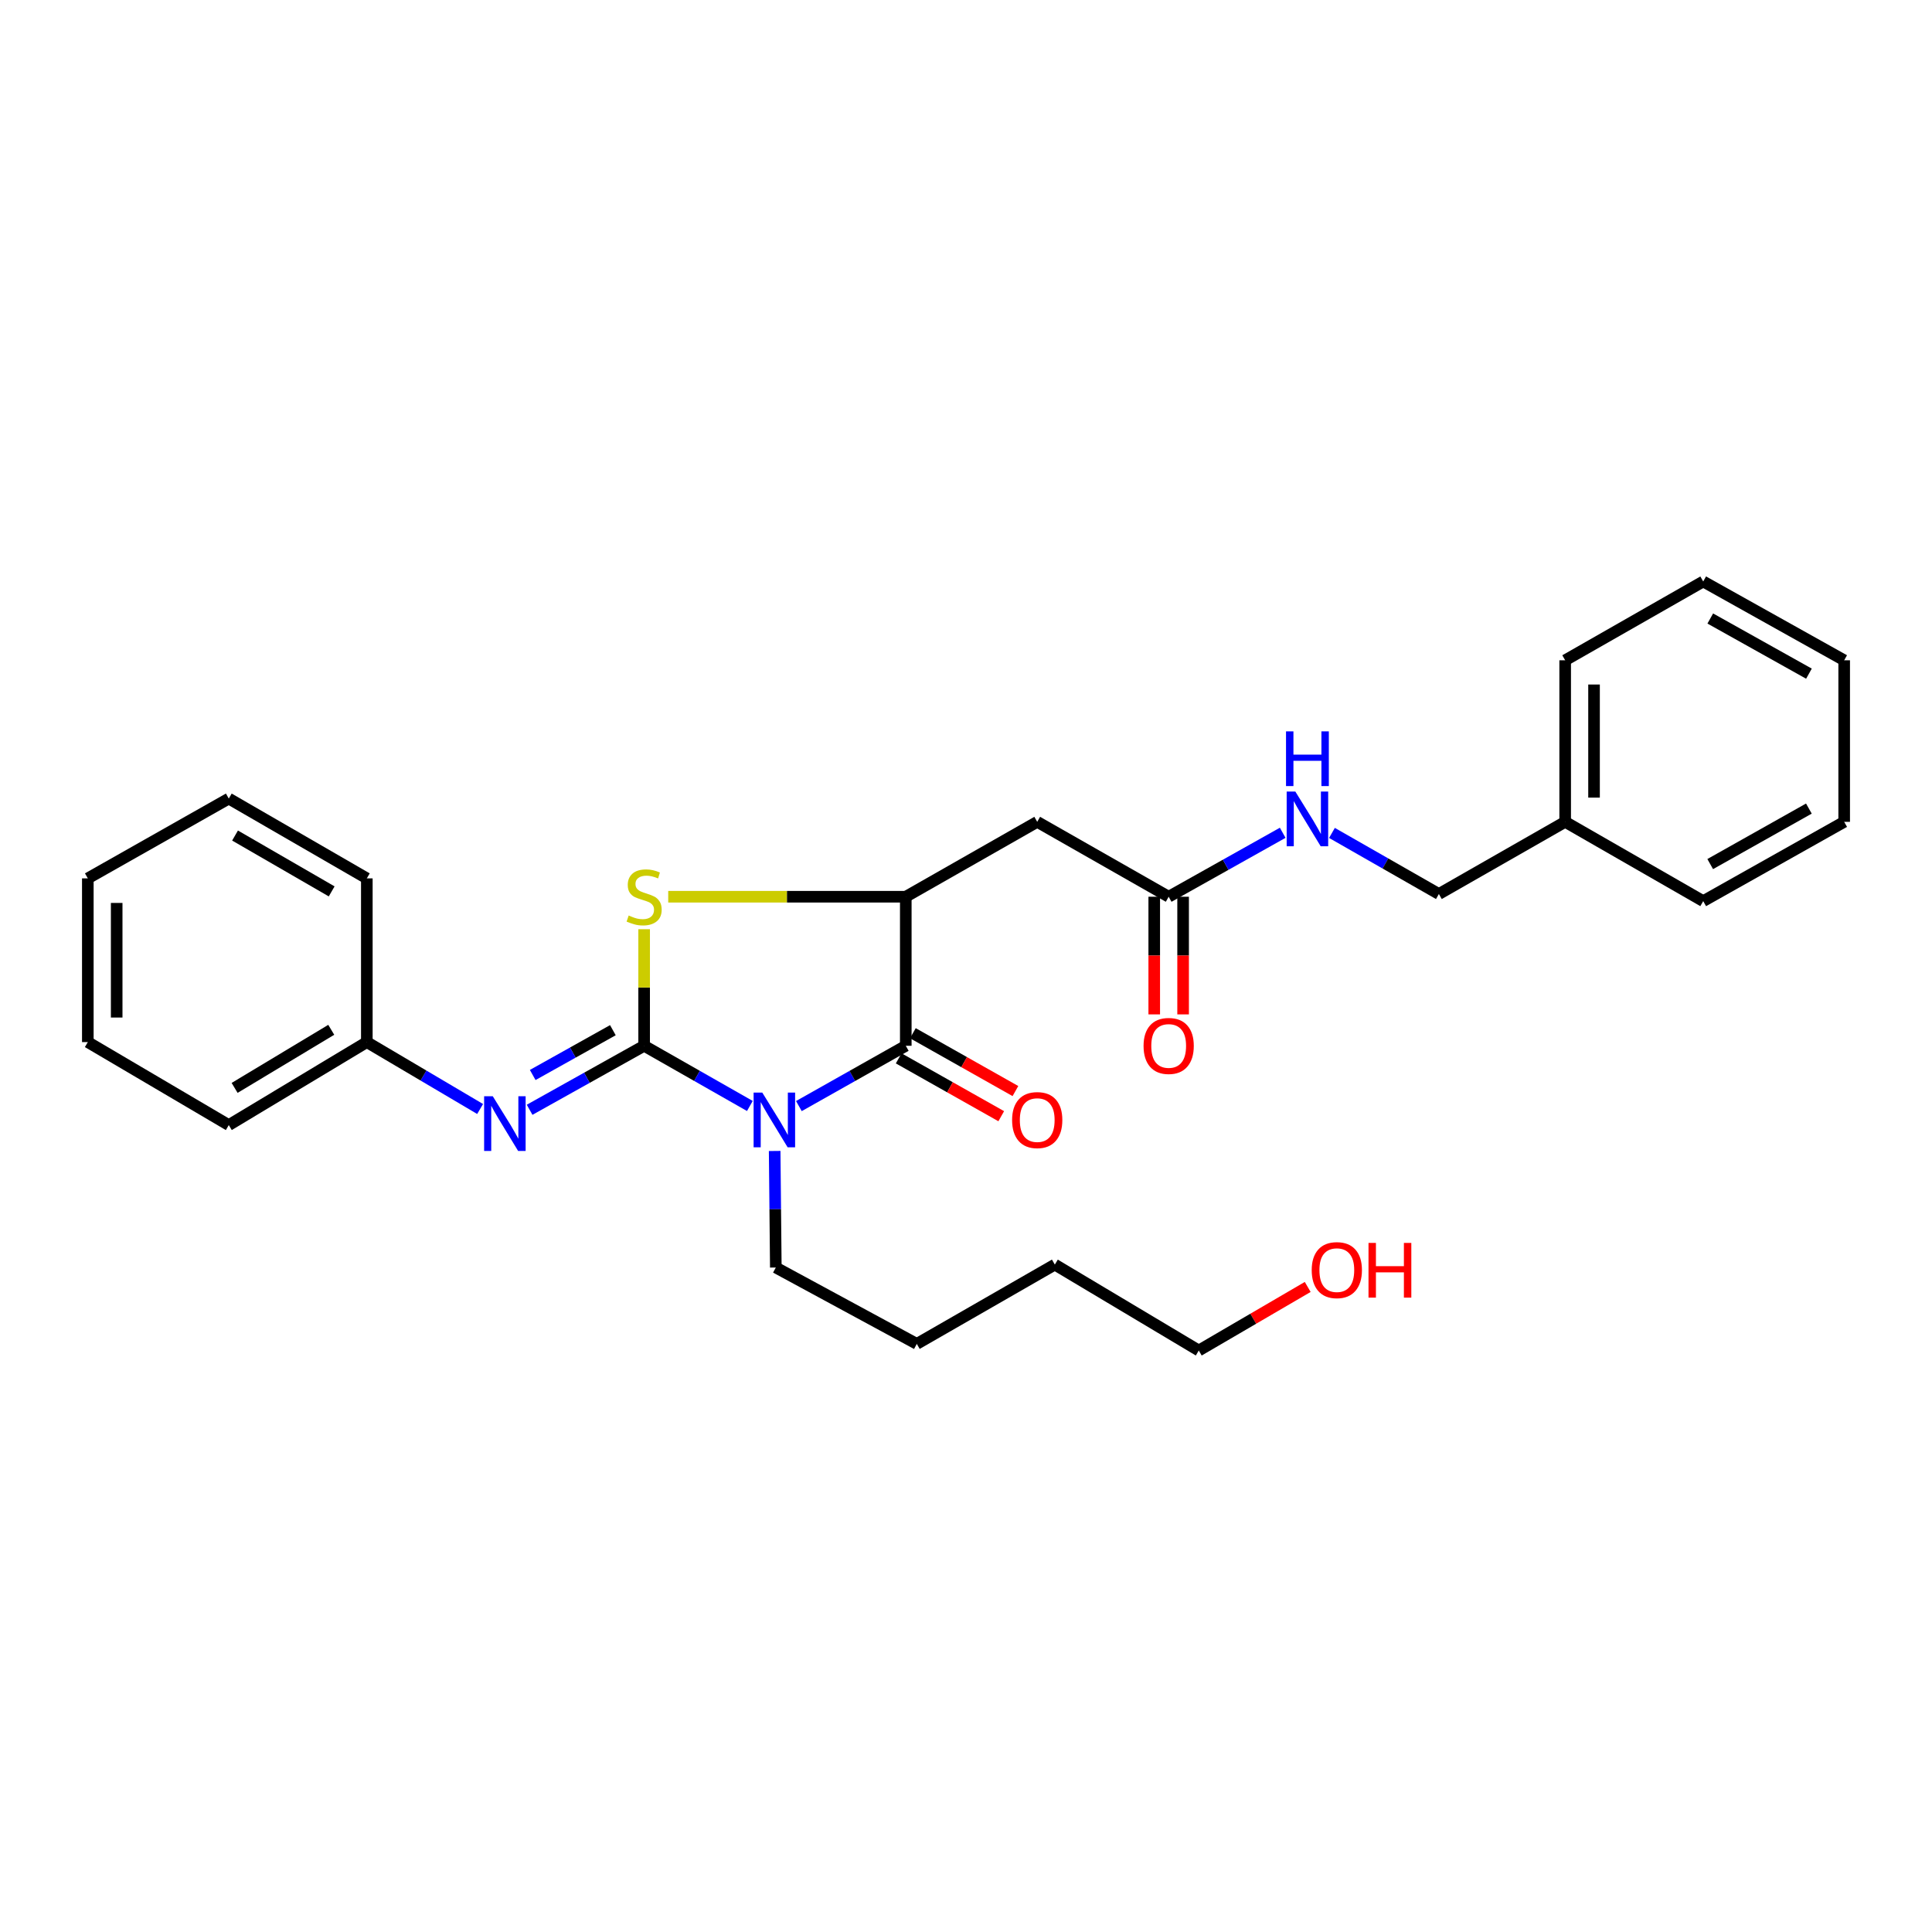 <?xml version='1.0' encoding='iso-8859-1'?>
<svg version='1.1' baseProfile='full'
              xmlns='http://www.w3.org/2000/svg'
                      xmlns:rdkit='http://www.rdkit.org/xml'
                      xmlns:xlink='http://www.w3.org/1999/xlink'
                  xml:space='preserve'
width='1000px' height='1000px' viewBox='0 0 1000 1000'>
<!-- END OF HEADER -->
<rect style='opacity:1.0;fill:#FFFFFF;stroke:none' width='1000' height='1000' x='0' y='0'> </rect>
<path class='bond-0' d='M 333.405,541.296 L 360.767,556.874' style='fill:none;fill-rule:evenodd;stroke:#000000;stroke-width:6px;stroke-linecap:butt;stroke-linejoin:miter;stroke-opacity:1' />
<path class='bond-0' d='M 360.767,556.874 L 388.128,572.451' style='fill:none;fill-rule:evenodd;stroke:#0000FF;stroke-width:6px;stroke-linecap:butt;stroke-linejoin:miter;stroke-opacity:1' />
<path class='bond-2' d='M 333.405,541.296 L 333.405,511.127' style='fill:none;fill-rule:evenodd;stroke:#000000;stroke-width:6px;stroke-linecap:butt;stroke-linejoin:miter;stroke-opacity:1' />
<path class='bond-2' d='M 333.405,511.127 L 333.405,480.958' style='fill:none;fill-rule:evenodd;stroke:#CCCC00;stroke-width:6px;stroke-linecap:butt;stroke-linejoin:miter;stroke-opacity:1' />
<path class='bond-4' d='M 333.405,541.296 L 303.766,557.86' style='fill:none;fill-rule:evenodd;stroke:#000000;stroke-width:6px;stroke-linecap:butt;stroke-linejoin:miter;stroke-opacity:1' />
<path class='bond-4' d='M 303.766,557.86 L 274.127,574.423' style='fill:none;fill-rule:evenodd;stroke:#0000FF;stroke-width:6px;stroke-linecap:butt;stroke-linejoin:miter;stroke-opacity:1' />
<path class='bond-4' d='M 317.225,533.222 L 296.477,544.817' style='fill:none;fill-rule:evenodd;stroke:#000000;stroke-width:6px;stroke-linecap:butt;stroke-linejoin:miter;stroke-opacity:1' />
<path class='bond-4' d='M 296.477,544.817 L 275.729,556.412' style='fill:none;fill-rule:evenodd;stroke:#0000FF;stroke-width:6px;stroke-linecap:butt;stroke-linejoin:miter;stroke-opacity:1' />
<path class='bond-1' d='M 413.499,572.51 L 441.165,556.903' style='fill:none;fill-rule:evenodd;stroke:#0000FF;stroke-width:6px;stroke-linecap:butt;stroke-linejoin:miter;stroke-opacity:1' />
<path class='bond-1' d='M 441.165,556.903 L 468.831,541.296' style='fill:none;fill-rule:evenodd;stroke:#000000;stroke-width:6px;stroke-linecap:butt;stroke-linejoin:miter;stroke-opacity:1' />
<path class='bond-10' d='M 400.966,595.74 L 401.264,625.905' style='fill:none;fill-rule:evenodd;stroke:#0000FF;stroke-width:6px;stroke-linecap:butt;stroke-linejoin:miter;stroke-opacity:1' />
<path class='bond-10' d='M 401.264,625.905 L 401.562,656.069' style='fill:none;fill-rule:evenodd;stroke:#000000;stroke-width:6px;stroke-linecap:butt;stroke-linejoin:miter;stroke-opacity:1' />
<path class='bond-7' d='M 465.161,547.803 L 491.701,562.773' style='fill:none;fill-rule:evenodd;stroke:#000000;stroke-width:6px;stroke-linecap:butt;stroke-linejoin:miter;stroke-opacity:1' />
<path class='bond-7' d='M 491.701,562.773 L 518.24,577.743' style='fill:none;fill-rule:evenodd;stroke:#FF0000;stroke-width:6px;stroke-linecap:butt;stroke-linejoin:miter;stroke-opacity:1' />
<path class='bond-7' d='M 472.501,534.789 L 499.041,549.759' style='fill:none;fill-rule:evenodd;stroke:#000000;stroke-width:6px;stroke-linecap:butt;stroke-linejoin:miter;stroke-opacity:1' />
<path class='bond-7' d='M 499.041,549.759 L 525.581,564.729' style='fill:none;fill-rule:evenodd;stroke:#FF0000;stroke-width:6px;stroke-linecap:butt;stroke-linejoin:miter;stroke-opacity:1' />
<path class='bond-28' d='M 468.831,541.296 L 468.831,464.149' style='fill:none;fill-rule:evenodd;stroke:#000000;stroke-width:6px;stroke-linecap:butt;stroke-linejoin:miter;stroke-opacity:1' />
<path class='bond-3' d='M 345.871,464.149 L 407.351,464.149' style='fill:none;fill-rule:evenodd;stroke:#CCCC00;stroke-width:6px;stroke-linecap:butt;stroke-linejoin:miter;stroke-opacity:1' />
<path class='bond-3' d='M 407.351,464.149 L 468.831,464.149' style='fill:none;fill-rule:evenodd;stroke:#000000;stroke-width:6px;stroke-linecap:butt;stroke-linejoin:miter;stroke-opacity:1' />
<path class='bond-5' d='M 468.831,464.149 L 536.863,425.385' style='fill:none;fill-rule:evenodd;stroke:#000000;stroke-width:6px;stroke-linecap:butt;stroke-linejoin:miter;stroke-opacity:1' />
<path class='bond-11' d='M 248.508,574.012 L 219.189,556.699' style='fill:none;fill-rule:evenodd;stroke:#0000FF;stroke-width:6px;stroke-linecap:butt;stroke-linejoin:miter;stroke-opacity:1' />
<path class='bond-11' d='M 219.189,556.699 L 189.87,539.387' style='fill:none;fill-rule:evenodd;stroke:#000000;stroke-width:6px;stroke-linecap:butt;stroke-linejoin:miter;stroke-opacity:1' />
<path class='bond-6' d='M 536.863,425.385 L 604.904,464.149' style='fill:none;fill-rule:evenodd;stroke:#000000;stroke-width:6px;stroke-linecap:butt;stroke-linejoin:miter;stroke-opacity:1' />
<path class='bond-8' d='M 604.904,464.149 L 634.414,447.597' style='fill:none;fill-rule:evenodd;stroke:#000000;stroke-width:6px;stroke-linecap:butt;stroke-linejoin:miter;stroke-opacity:1' />
<path class='bond-8' d='M 634.414,447.597 L 663.923,431.045' style='fill:none;fill-rule:evenodd;stroke:#0000FF;stroke-width:6px;stroke-linecap:butt;stroke-linejoin:miter;stroke-opacity:1' />
<path class='bond-9' d='M 597.433,464.149 L 597.433,494.598' style='fill:none;fill-rule:evenodd;stroke:#000000;stroke-width:6px;stroke-linecap:butt;stroke-linejoin:miter;stroke-opacity:1' />
<path class='bond-9' d='M 597.433,494.598 L 597.433,525.047' style='fill:none;fill-rule:evenodd;stroke:#FF0000;stroke-width:6px;stroke-linecap:butt;stroke-linejoin:miter;stroke-opacity:1' />
<path class='bond-9' d='M 612.375,464.149 L 612.375,494.598' style='fill:none;fill-rule:evenodd;stroke:#000000;stroke-width:6px;stroke-linecap:butt;stroke-linejoin:miter;stroke-opacity:1' />
<path class='bond-9' d='M 612.375,494.598 L 612.375,525.047' style='fill:none;fill-rule:evenodd;stroke:#FF0000;stroke-width:6px;stroke-linecap:butt;stroke-linejoin:miter;stroke-opacity:1' />
<path class='bond-12' d='M 689.421,431.121 L 717.091,446.93' style='fill:none;fill-rule:evenodd;stroke:#0000FF;stroke-width:6px;stroke-linecap:butt;stroke-linejoin:miter;stroke-opacity:1' />
<path class='bond-12' d='M 717.091,446.93 L 744.762,462.738' style='fill:none;fill-rule:evenodd;stroke:#000000;stroke-width:6px;stroke-linecap:butt;stroke-linejoin:miter;stroke-opacity:1' />
<path class='bond-20' d='M 401.562,656.069 L 474.534,695.597' style='fill:none;fill-rule:evenodd;stroke:#000000;stroke-width:6px;stroke-linecap:butt;stroke-linejoin:miter;stroke-opacity:1' />
<path class='bond-16' d='M 189.87,539.387 L 118.418,582.343' style='fill:none;fill-rule:evenodd;stroke:#000000;stroke-width:6px;stroke-linecap:butt;stroke-linejoin:miter;stroke-opacity:1' />
<path class='bond-16' d='M 171.454,533.025 L 121.437,563.094' style='fill:none;fill-rule:evenodd;stroke:#000000;stroke-width:6px;stroke-linecap:butt;stroke-linejoin:miter;stroke-opacity:1' />
<path class='bond-17' d='M 189.87,539.387 L 189.87,454.645' style='fill:none;fill-rule:evenodd;stroke:#000000;stroke-width:6px;stroke-linecap:butt;stroke-linejoin:miter;stroke-opacity:1' />
<path class='bond-13' d='M 744.762,462.738 L 810.13,425.385' style='fill:none;fill-rule:evenodd;stroke:#000000;stroke-width:6px;stroke-linecap:butt;stroke-linejoin:miter;stroke-opacity:1' />
<path class='bond-18' d='M 810.13,425.385 L 810.13,341.764' style='fill:none;fill-rule:evenodd;stroke:#000000;stroke-width:6px;stroke-linecap:butt;stroke-linejoin:miter;stroke-opacity:1' />
<path class='bond-18' d='M 825.071,412.842 L 825.071,354.307' style='fill:none;fill-rule:evenodd;stroke:#000000;stroke-width:6px;stroke-linecap:butt;stroke-linejoin:miter;stroke-opacity:1' />
<path class='bond-19' d='M 810.13,425.385 L 881.582,466.424' style='fill:none;fill-rule:evenodd;stroke:#000000;stroke-width:6px;stroke-linecap:butt;stroke-linejoin:miter;stroke-opacity:1' />
<path class='bond-14' d='M 676.869,666.124 L 648.676,682.575' style='fill:none;fill-rule:evenodd;stroke:#FF0000;stroke-width:6px;stroke-linecap:butt;stroke-linejoin:miter;stroke-opacity:1' />
<path class='bond-14' d='M 648.676,682.575 L 620.484,699.025' style='fill:none;fill-rule:evenodd;stroke:#000000;stroke-width:6px;stroke-linecap:butt;stroke-linejoin:miter;stroke-opacity:1' />
<path class='bond-15' d='M 620.484,699.025 L 545.977,654.55' style='fill:none;fill-rule:evenodd;stroke:#000000;stroke-width:6px;stroke-linecap:butt;stroke-linejoin:miter;stroke-opacity:1' />
<path class='bond-24' d='M 118.418,582.343 L 45.455,539.387' style='fill:none;fill-rule:evenodd;stroke:#000000;stroke-width:6px;stroke-linecap:butt;stroke-linejoin:miter;stroke-opacity:1' />
<path class='bond-25' d='M 189.87,454.645 L 118.418,413.341' style='fill:none;fill-rule:evenodd;stroke:#000000;stroke-width:6px;stroke-linecap:butt;stroke-linejoin:miter;stroke-opacity:1' />
<path class='bond-25' d='M 171.674,461.385 L 121.658,432.472' style='fill:none;fill-rule:evenodd;stroke:#000000;stroke-width:6px;stroke-linecap:butt;stroke-linejoin:miter;stroke-opacity:1' />
<path class='bond-22' d='M 810.13,341.764 L 881.582,300.975' style='fill:none;fill-rule:evenodd;stroke:#000000;stroke-width:6px;stroke-linecap:butt;stroke-linejoin:miter;stroke-opacity:1' />
<path class='bond-23' d='M 881.582,466.424 L 954.545,425.385' style='fill:none;fill-rule:evenodd;stroke:#000000;stroke-width:6px;stroke-linecap:butt;stroke-linejoin:miter;stroke-opacity:1' />
<path class='bond-23' d='M 885.202,447.245 L 936.276,418.518' style='fill:none;fill-rule:evenodd;stroke:#000000;stroke-width:6px;stroke-linecap:butt;stroke-linejoin:miter;stroke-opacity:1' />
<path class='bond-21' d='M 474.534,695.597 L 545.977,654.55' style='fill:none;fill-rule:evenodd;stroke:#000000;stroke-width:6px;stroke-linecap:butt;stroke-linejoin:miter;stroke-opacity:1' />
<path class='bond-30' d='M 881.582,300.975 L 954.545,341.764' style='fill:none;fill-rule:evenodd;stroke:#000000;stroke-width:6px;stroke-linecap:butt;stroke-linejoin:miter;stroke-opacity:1' />
<path class='bond-30' d='M 885.236,320.135 L 936.31,348.687' style='fill:none;fill-rule:evenodd;stroke:#000000;stroke-width:6px;stroke-linecap:butt;stroke-linejoin:miter;stroke-opacity:1' />
<path class='bond-27' d='M 954.545,425.385 L 954.545,341.764' style='fill:none;fill-rule:evenodd;stroke:#000000;stroke-width:6px;stroke-linecap:butt;stroke-linejoin:miter;stroke-opacity:1' />
<path class='bond-29' d='M 45.455,539.387 L 45.455,454.645' style='fill:none;fill-rule:evenodd;stroke:#000000;stroke-width:6px;stroke-linecap:butt;stroke-linejoin:miter;stroke-opacity:1' />
<path class='bond-29' d='M 60.396,526.675 L 60.396,467.356' style='fill:none;fill-rule:evenodd;stroke:#000000;stroke-width:6px;stroke-linecap:butt;stroke-linejoin:miter;stroke-opacity:1' />
<path class='bond-26' d='M 118.418,413.341 L 45.455,454.645' style='fill:none;fill-rule:evenodd;stroke:#000000;stroke-width:6px;stroke-linecap:butt;stroke-linejoin:miter;stroke-opacity:1' />
<path  class='atom-1' d='M 394.547 565.51
L 403.827 580.51
Q 404.747 581.99, 406.227 584.67
Q 407.707 587.35, 407.787 587.51
L 407.787 565.51
L 411.547 565.51
L 411.547 593.83
L 407.667 593.83
L 397.707 577.43
Q 396.547 575.51, 395.307 573.31
Q 394.107 571.11, 393.747 570.43
L 393.747 593.83
L 390.067 593.83
L 390.067 565.51
L 394.547 565.51
' fill='#0000FF'/>
<path  class='atom-3' d='M 325.405 473.869
Q 325.725 473.989, 327.045 474.549
Q 328.365 475.109, 329.805 475.469
Q 331.285 475.789, 332.725 475.789
Q 335.405 475.789, 336.965 474.509
Q 338.525 473.189, 338.525 470.909
Q 338.525 469.349, 337.725 468.389
Q 336.965 467.429, 335.765 466.909
Q 334.565 466.389, 332.565 465.789
Q 330.045 465.029, 328.525 464.309
Q 327.045 463.589, 325.965 462.069
Q 324.925 460.549, 324.925 457.989
Q 324.925 454.429, 327.325 452.229
Q 329.765 450.029, 334.565 450.029
Q 337.845 450.029, 341.565 451.589
L 340.645 454.669
Q 337.245 453.269, 334.685 453.269
Q 331.925 453.269, 330.405 454.429
Q 328.885 455.549, 328.925 457.509
Q 328.925 459.029, 329.685 459.949
Q 330.485 460.869, 331.605 461.389
Q 332.765 461.909, 334.685 462.509
Q 337.245 463.309, 338.765 464.109
Q 340.285 464.909, 341.365 466.549
Q 342.485 468.149, 342.485 470.909
Q 342.485 474.829, 339.845 476.949
Q 337.245 479.029, 332.885 479.029
Q 330.365 479.029, 328.445 478.469
Q 326.565 477.949, 324.325 477.029
L 325.405 473.869
' fill='#CCCC00'/>
<path  class='atom-5' d='M 255.062 567.419
L 264.342 582.419
Q 265.262 583.899, 266.742 586.579
Q 268.222 589.259, 268.302 589.419
L 268.302 567.419
L 272.062 567.419
L 272.062 595.739
L 268.182 595.739
L 258.222 579.339
Q 257.062 577.419, 255.822 575.219
Q 254.622 573.019, 254.262 572.339
L 254.262 595.739
L 250.582 595.739
L 250.582 567.419
L 255.062 567.419
' fill='#0000FF'/>
<path  class='atom-8' d='M 523.863 579.75
Q 523.863 572.95, 527.223 569.15
Q 530.583 565.35, 536.863 565.35
Q 543.143 565.35, 546.503 569.15
Q 549.863 572.95, 549.863 579.75
Q 549.863 586.63, 546.463 590.55
Q 543.063 594.43, 536.863 594.43
Q 530.623 594.43, 527.223 590.55
Q 523.863 586.67, 523.863 579.75
M 536.863 591.23
Q 541.183 591.23, 543.503 588.35
Q 545.863 585.43, 545.863 579.75
Q 545.863 574.19, 543.503 571.39
Q 541.183 568.55, 536.863 568.55
Q 532.543 568.55, 530.183 571.35
Q 527.863 574.15, 527.863 579.75
Q 527.863 585.47, 530.183 588.35
Q 532.543 591.23, 536.863 591.23
' fill='#FF0000'/>
<path  class='atom-9' d='M 670.462 409.706
L 679.742 424.706
Q 680.662 426.186, 682.142 428.866
Q 683.622 431.546, 683.702 431.706
L 683.702 409.706
L 687.462 409.706
L 687.462 438.026
L 683.582 438.026
L 673.622 421.626
Q 672.462 419.706, 671.222 417.506
Q 670.022 415.306, 669.662 414.626
L 669.662 438.026
L 665.982 438.026
L 665.982 409.706
L 670.462 409.706
' fill='#0000FF'/>
<path  class='atom-9' d='M 665.642 378.554
L 669.482 378.554
L 669.482 390.594
L 683.962 390.594
L 683.962 378.554
L 687.802 378.554
L 687.802 406.874
L 683.962 406.874
L 683.962 393.794
L 669.482 393.794
L 669.482 406.874
L 665.642 406.874
L 665.642 378.554
' fill='#0000FF'/>
<path  class='atom-10' d='M 591.904 541.376
Q 591.904 534.576, 595.264 530.776
Q 598.624 526.976, 604.904 526.976
Q 611.184 526.976, 614.544 530.776
Q 617.904 534.576, 617.904 541.376
Q 617.904 548.256, 614.504 552.176
Q 611.104 556.056, 604.904 556.056
Q 598.664 556.056, 595.264 552.176
Q 591.904 548.296, 591.904 541.376
M 604.904 552.856
Q 609.224 552.856, 611.544 549.976
Q 613.904 547.056, 613.904 541.376
Q 613.904 535.816, 611.544 533.016
Q 609.224 530.176, 604.904 530.176
Q 600.584 530.176, 598.224 532.976
Q 595.904 535.776, 595.904 541.376
Q 595.904 547.096, 598.224 549.976
Q 600.584 552.856, 604.904 552.856
' fill='#FF0000'/>
<path  class='atom-15' d='M 678.937 657.411
Q 678.937 650.611, 682.297 646.811
Q 685.657 643.011, 691.937 643.011
Q 698.217 643.011, 701.577 646.811
Q 704.937 650.611, 704.937 657.411
Q 704.937 664.291, 701.537 668.211
Q 698.137 672.091, 691.937 672.091
Q 685.697 672.091, 682.297 668.211
Q 678.937 664.331, 678.937 657.411
M 691.937 668.891
Q 696.257 668.891, 698.577 666.011
Q 700.937 663.091, 700.937 657.411
Q 700.937 651.851, 698.577 649.051
Q 696.257 646.211, 691.937 646.211
Q 687.617 646.211, 685.257 649.011
Q 682.937 651.811, 682.937 657.411
Q 682.937 663.131, 685.257 666.011
Q 687.617 668.891, 691.937 668.891
' fill='#FF0000'/>
<path  class='atom-15' d='M 708.337 643.331
L 712.177 643.331
L 712.177 655.371
L 726.657 655.371
L 726.657 643.331
L 730.497 643.331
L 730.497 671.651
L 726.657 671.651
L 726.657 658.571
L 712.177 658.571
L 712.177 671.651
L 708.337 671.651
L 708.337 643.331
' fill='#FF0000'/>
</svg>
